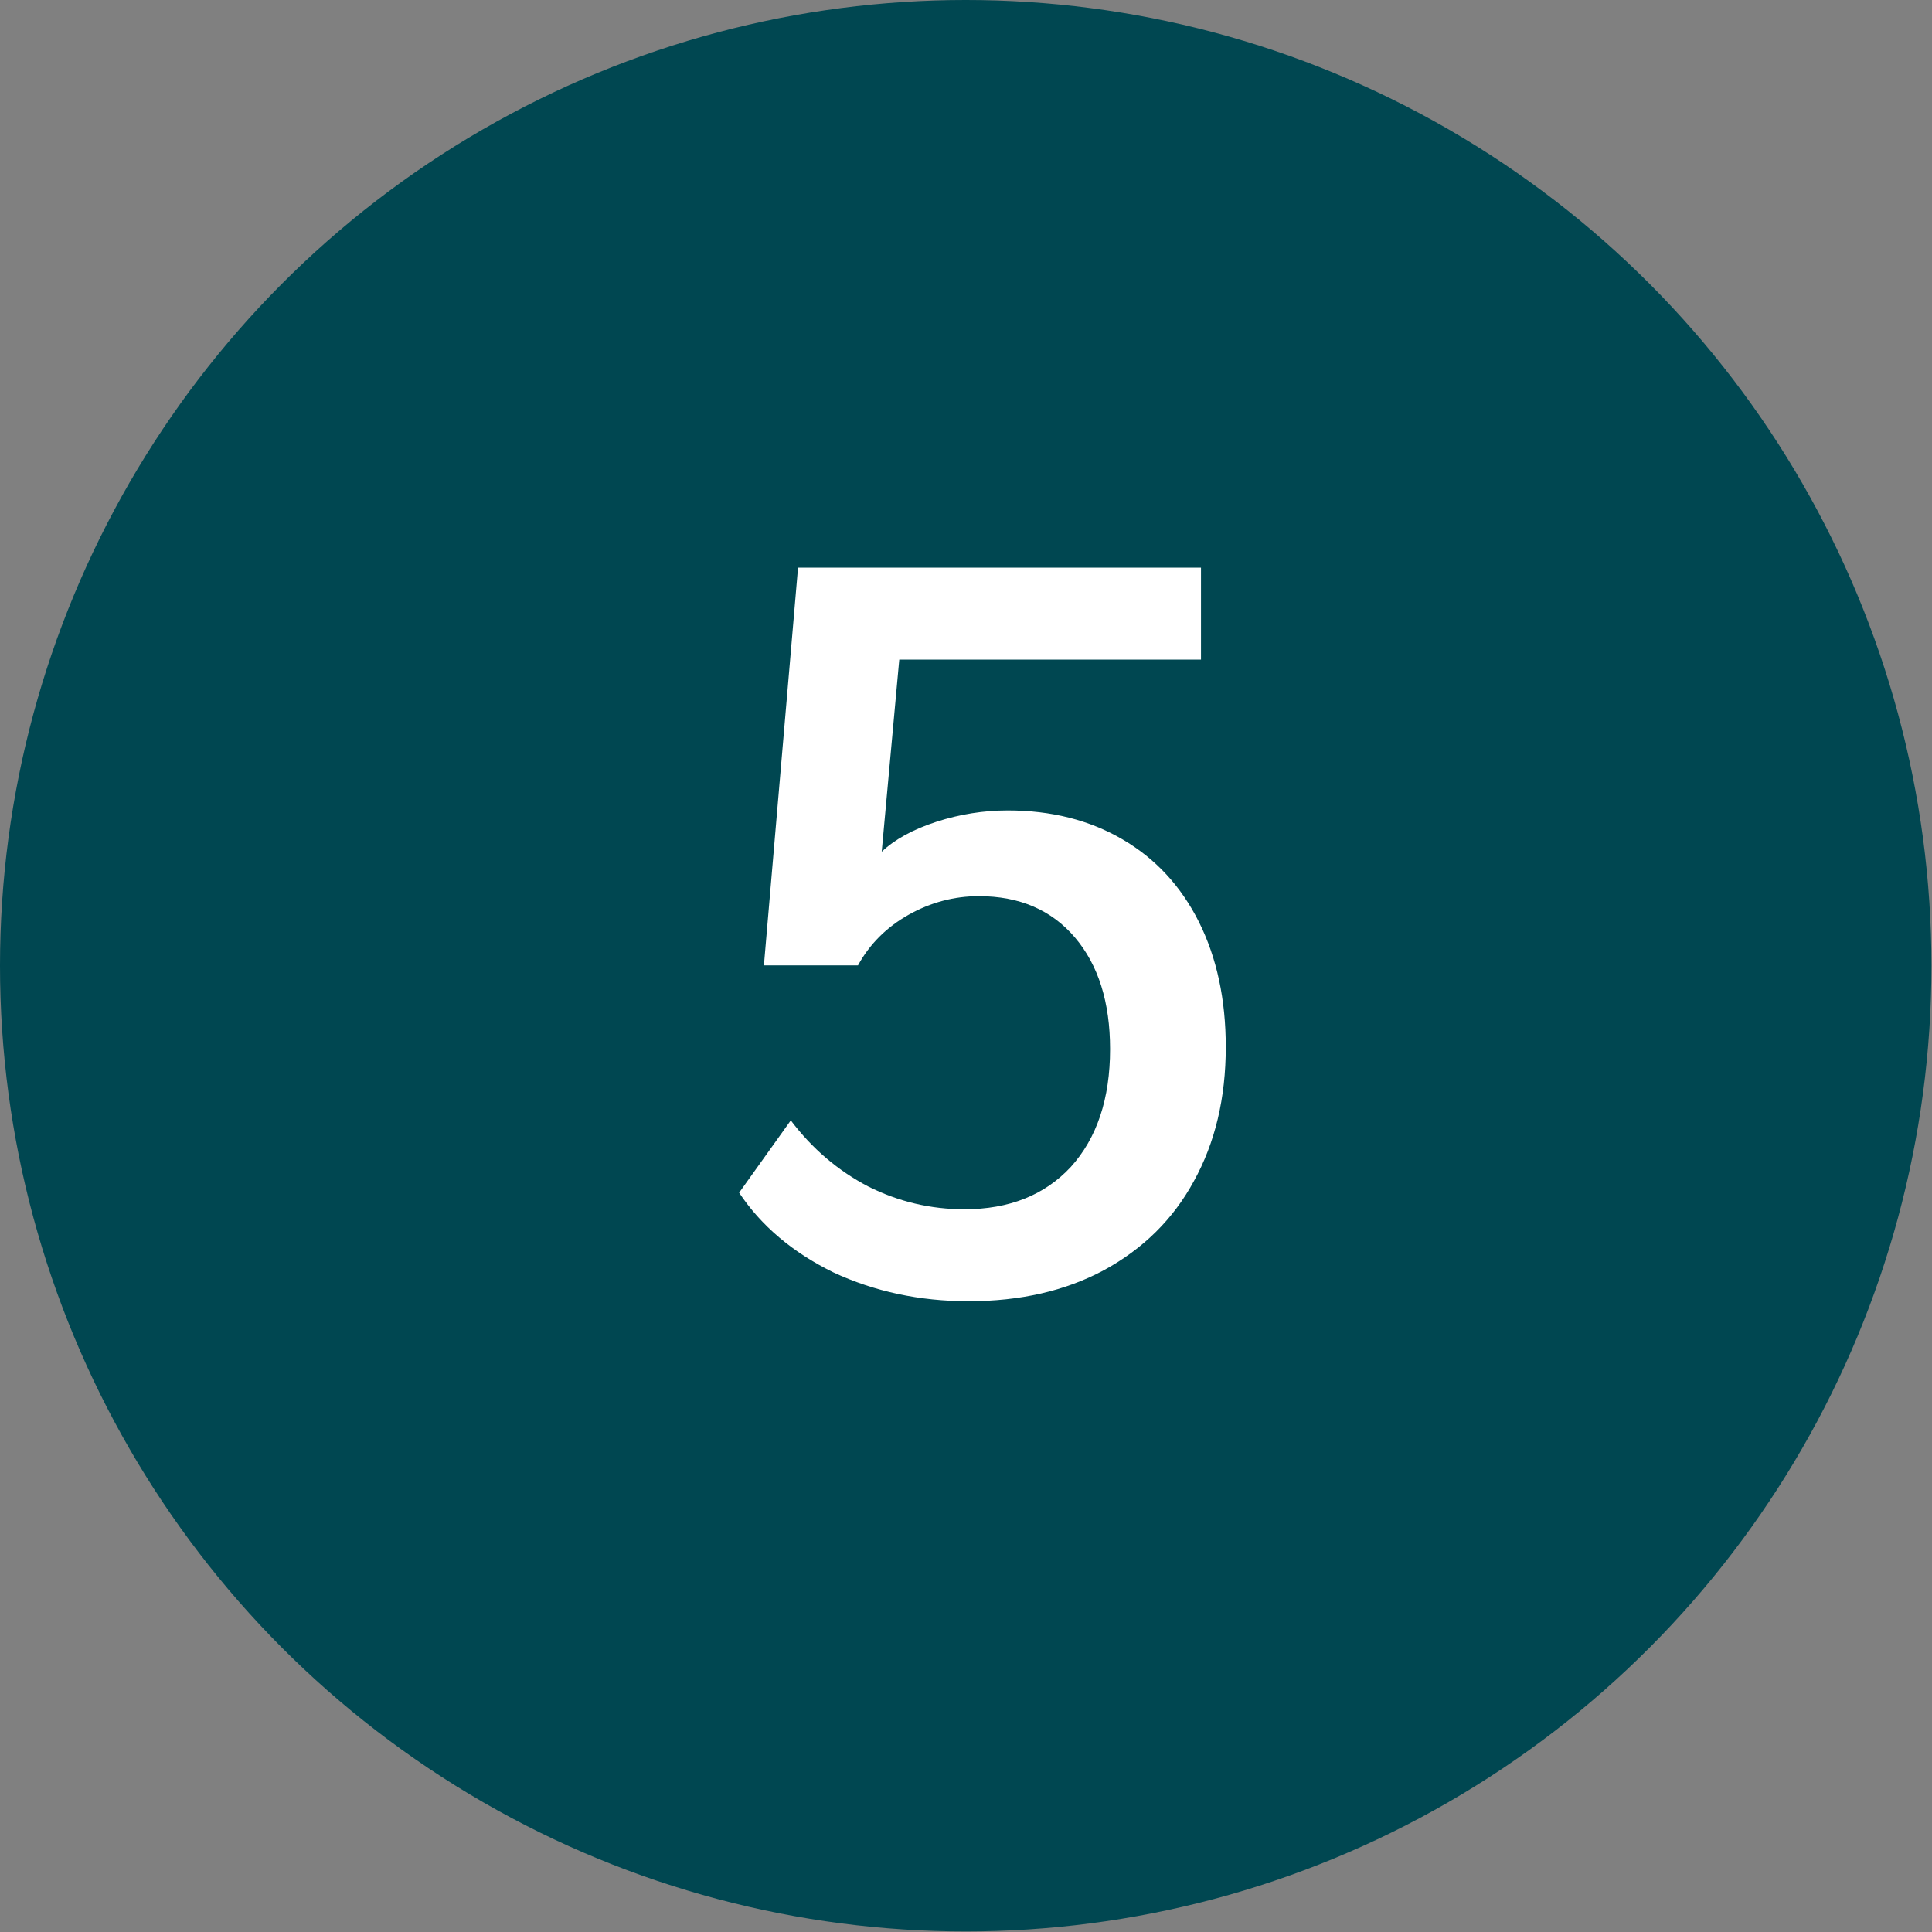 <svg xmlns="http://www.w3.org/2000/svg" width="35" height="35" viewBox="0 0 35 35" fill="none"><rect x="0" y="0" width="35" height="35" fill="#808080" stroke="none"/><circle cx="17.495" cy="17.495" r="17.495" fill="#004751"></circle><path d="M17.546 23.573C16.66 23.573 15.842 23.398 15.094 23.049C14.357 22.687 13.789 22.206 13.39 21.607L14.326 20.297C14.713 20.809 15.181 21.208 15.73 21.495C16.279 21.77 16.859 21.907 17.471 21.907C18.282 21.907 18.924 21.651 19.399 21.14C19.873 20.615 20.11 19.904 20.11 19.006C20.11 18.157 19.898 17.483 19.474 16.984C19.049 16.485 18.469 16.235 17.733 16.235C17.284 16.235 16.859 16.348 16.46 16.572C16.061 16.797 15.755 17.102 15.543 17.489H13.839L14.457 10.283H21.757V11.949H16.291L15.973 15.43C16.21 15.206 16.541 15.025 16.965 14.887C17.39 14.75 17.82 14.682 18.257 14.682C19.043 14.682 19.736 14.856 20.335 15.206C20.934 15.555 21.395 16.054 21.72 16.703C22.044 17.352 22.206 18.107 22.206 18.968C22.206 19.892 22.013 20.703 21.626 21.401C21.252 22.088 20.709 22.624 19.998 23.011C19.299 23.386 18.482 23.573 17.546 23.573Z" fill="white"></path></svg>